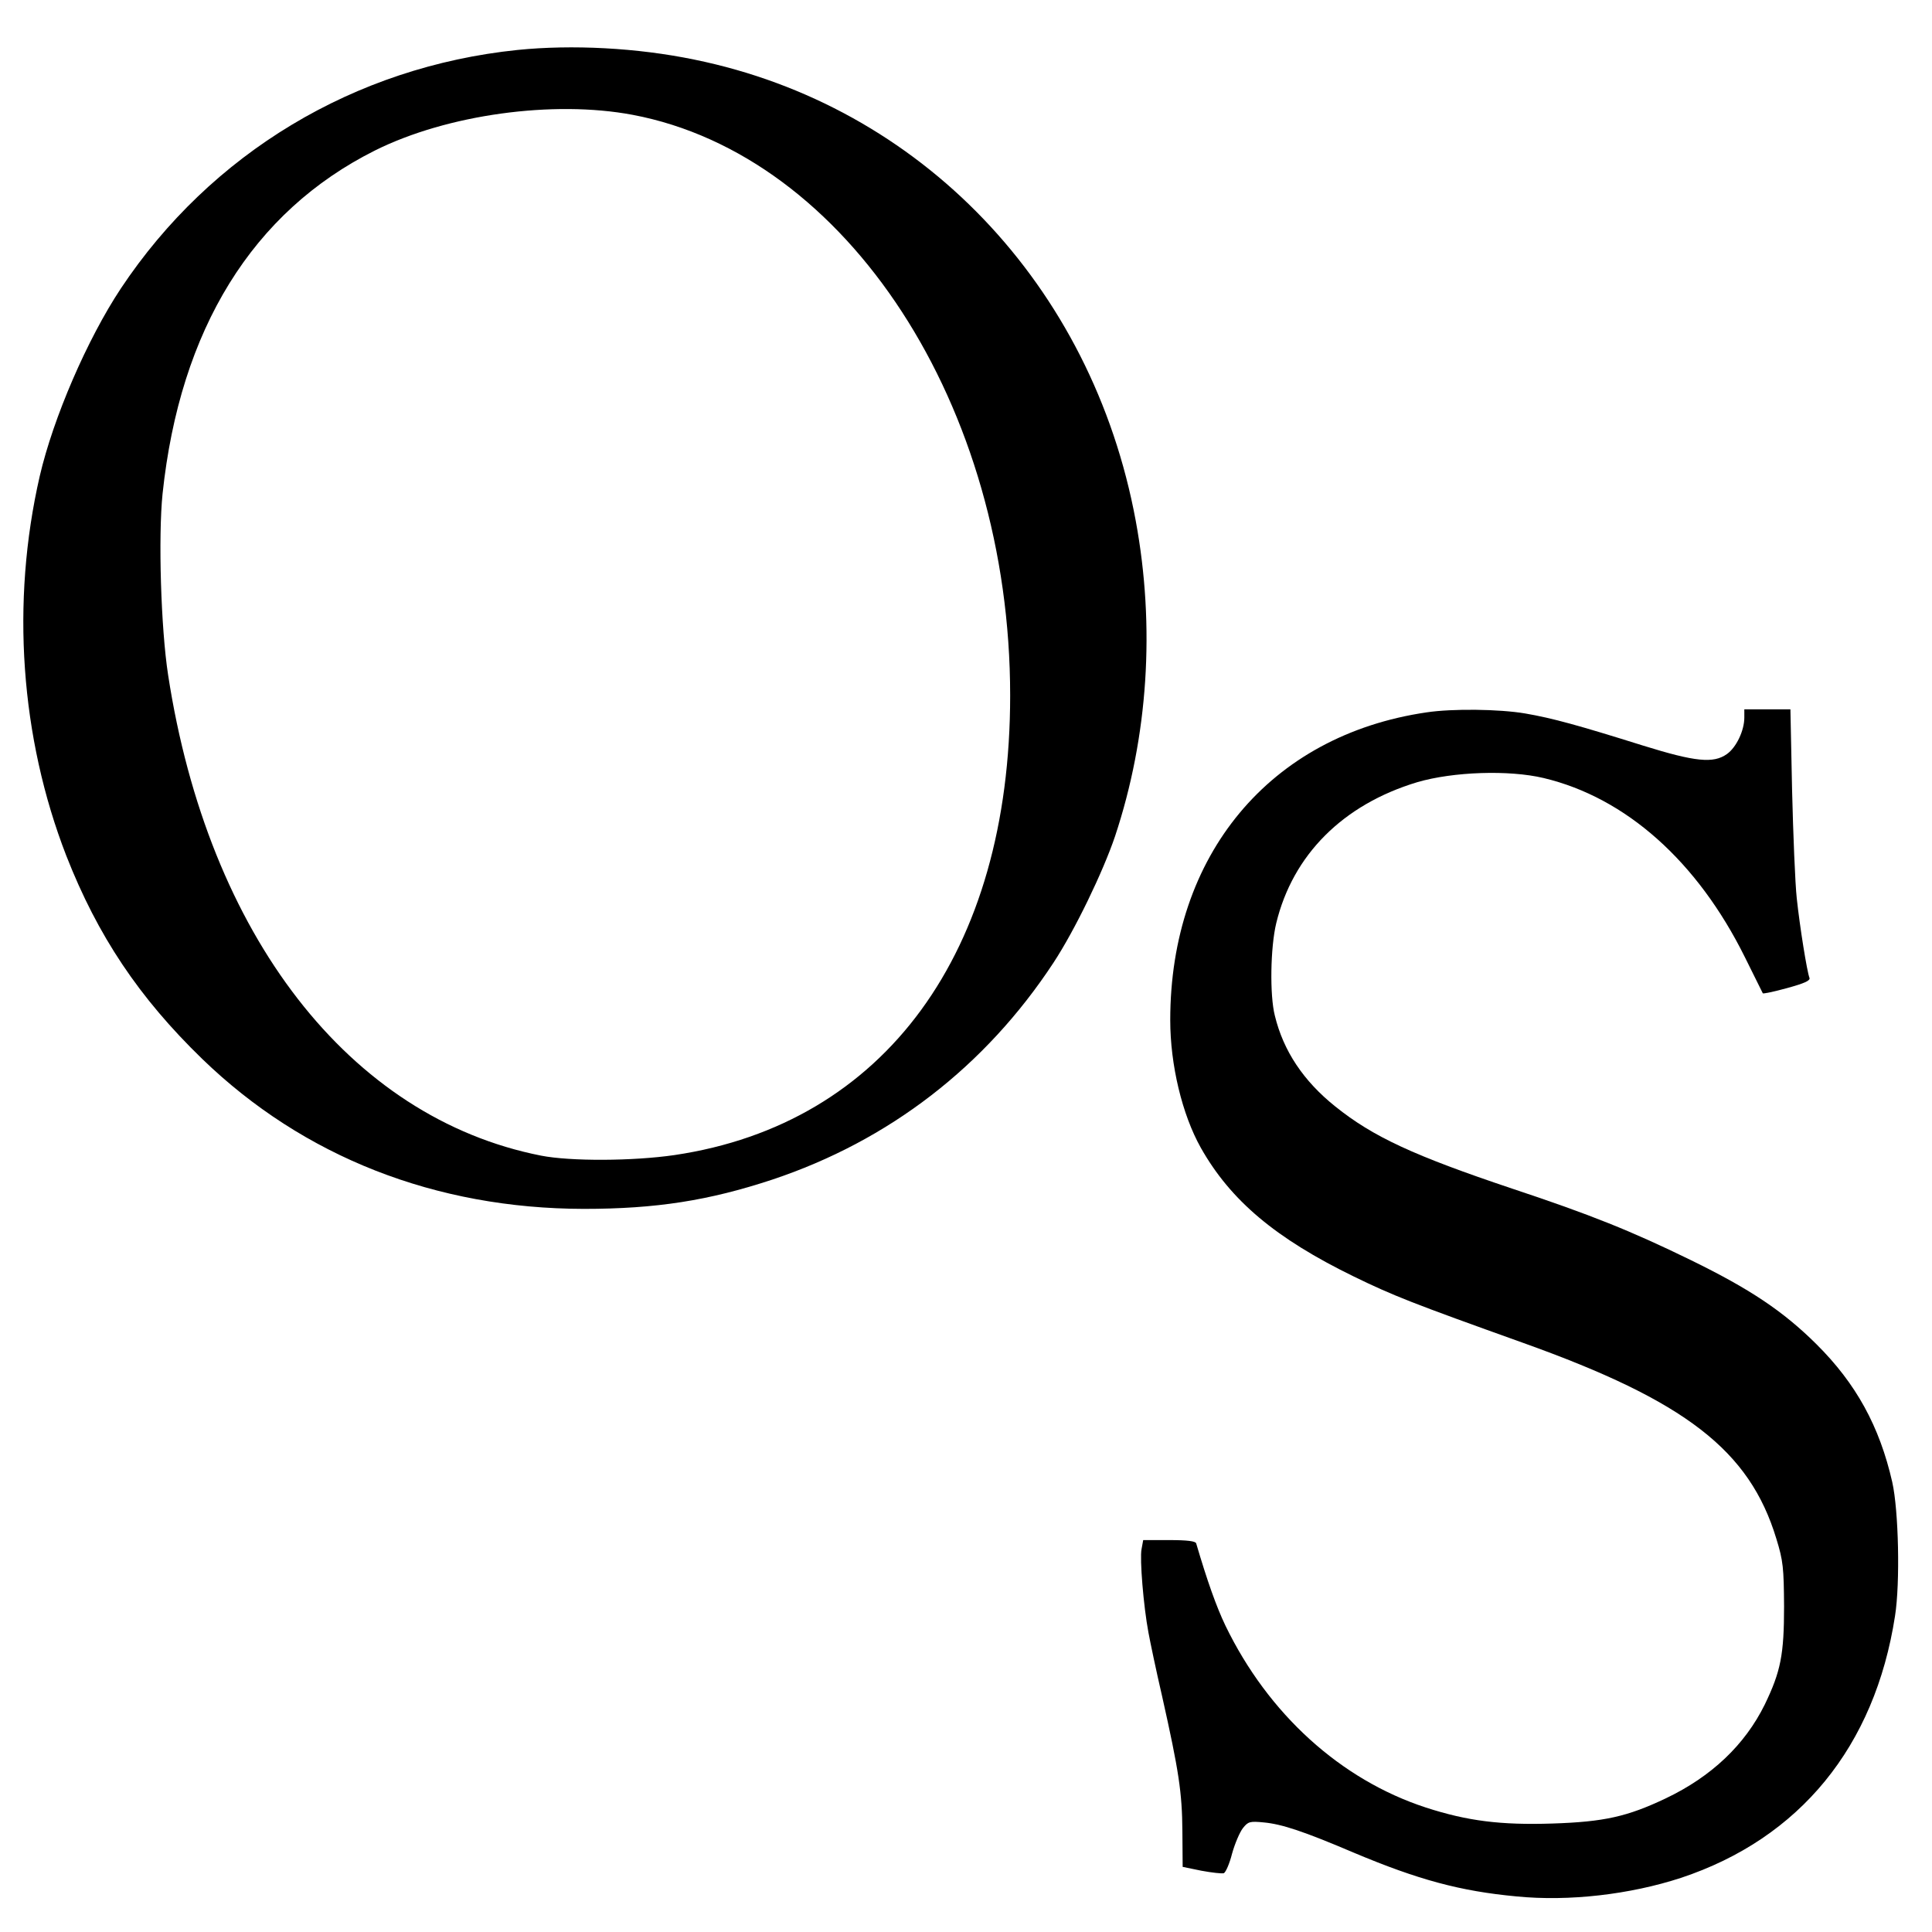 <?xml version="1.0" standalone="no"?>
<!DOCTYPE svg PUBLIC "-//W3C//DTD SVG 20010904//EN"
 "http://www.w3.org/TR/2001/REC-SVG-20010904/DTD/svg10.dtd">
<svg version="1.0" xmlns="http://www.w3.org/2000/svg"
 width="700pt" height="700pt" viewBox="0 0 700 700"
 preserveAspectRatio="xMidYMid meet">
<g transform="translate(0,700) scale(0.1,-0.1)"
fill="#000000" stroke="none">
<path d="M1875 6819 c-591 -61 -1111 -374 -1437 -864 -122 -184 -245 -469
-294 -680 -105 -457 -70 -947 96 -1375 114 -291 264 -515 493 -737 367 -355
845 -542 1382 -543 262 0 453 30 683 106 423 141 772 410 1019 786 77 117 179
328 223 458 120 361 146 759 75 1143 -158 855 -780 1504 -1599 1671 -208 43
-443 55 -641 35z m417 -235 c778 -147 1368 -1055 1368 -2104 0 -930 -454
-1552 -1216 -1665 -151 -22 -377 -23 -484 -2 -694 137 -1206 798 -1351 1742
-26 169 -36 500 -20 656 63 596 326 1022 770 1244 261 130 645 183 933 129z"/>
<path d="M5169 4419 c-568 -83 -929 -517 -929 -1115 0 -162 43 -342 111 -463
108 -191 271 -328 554 -466 144 -70 210 -96 615 -241 587 -210 819 -389 916
-709 25 -81 27 -106 28 -245 0 -175 -12 -236 -70 -356 -72 -146 -193 -261
-359 -340 -139 -66 -223 -85 -411 -91 -186 -6 -307 9 -458 58 -309 101 -571
339 -726 659 -33 69 -66 162 -106 298 -2 8 -31 12 -98 12 l-94 0 -6 -33 c-7
-35 7 -206 25 -302 6 -33 28 -138 50 -233 60 -268 72 -346 73 -487 l1 -129 68
-14 c38 -7 74 -11 81 -9 7 3 21 35 30 71 10 36 28 78 39 92 19 24 25 26 76 21
65 -6 144 -32 327 -110 233 -98 385 -139 588 -158 191 -19 412 7 596 67 431
143 703 476 776 949 19 120 13 383 -10 485 -46 202 -131 357 -275 500 -121
120 -241 200 -456 305 -215 105 -362 164 -645 258 -358 120 -505 188 -642 298
-115 92 -188 201 -219 329 -19 74 -16 248 5 335 60 248 242 430 511 511 130
38 332 45 458 15 298 -71 557 -302 729 -649 35 -70 64 -129 65 -131 2 -2 41 6
88 19 62 17 85 27 81 37 -9 23 -35 185 -46 288 -6 55 -13 232 -17 393 l-6 292
-84 0 -83 0 0 -30 c0 -47 -29 -108 -63 -132 -49 -35 -115 -28 -302 30 -236 74
-330 100 -429 117 -94 16 -264 18 -357 4z"/>
</g>
</svg>
